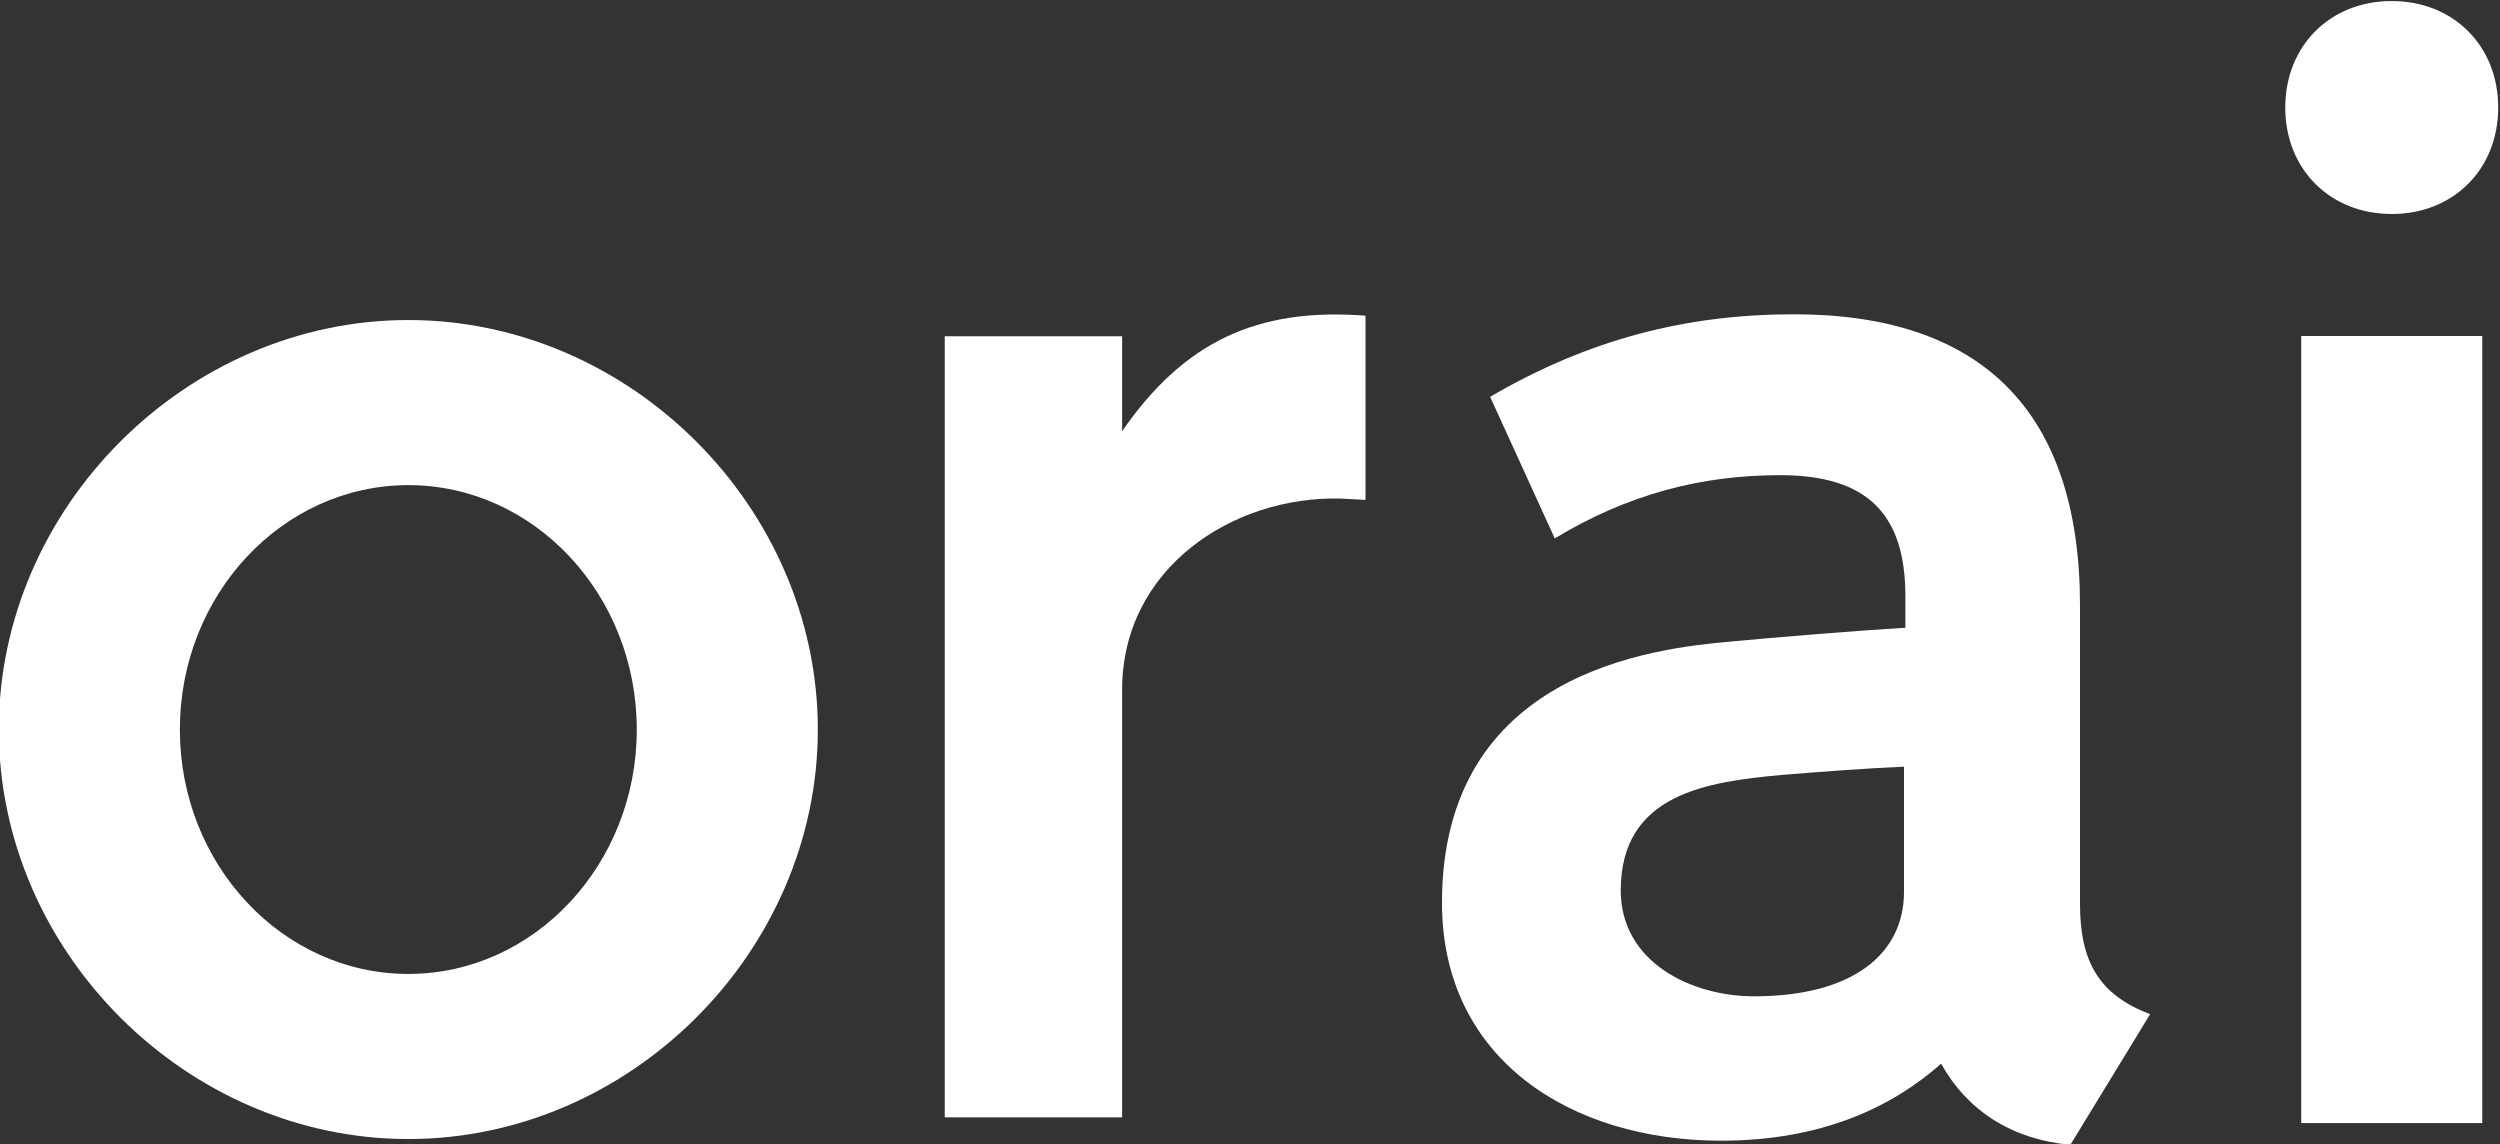 <?xml version="1.0" encoding="UTF-8" standalone="no"?>
<!-- Created with Inkscape (http://www.inkscape.org/) -->

<svg
   xmlns:dc="http://purl.org/dc/elements/1.1/"
   xmlns:cc="http://creativecommons.org/ns#"
   xmlns:rdf="http://www.w3.org/1999/02/22-rdf-syntax-ns#"
   xmlns:svg="http://www.w3.org/2000/svg"
   xmlns="http://www.w3.org/2000/svg"
   xmlns:sodipodi="http://sodipodi.sourceforge.net/DTD/sodipodi-0.dtd"
   xmlns:inkscape="http://www.inkscape.org/namespaces/inkscape"
   version="1.1"
   id="svg2"
   xml:space="preserve"
   width="290.904"
   height="133.125"
   viewBox="0 0 290.904 133.125"
   sodipodi:docname="orai.svg"
   inkscape:version="0.92.5 (2060ec1f9f, 2020-04-08)"><rect x="0" y="0" width="290.904" height="133.125" fill="#333333" stroke="none"/><defs
     id="defs6"><clipPath
       clipPathUnits="userSpaceOnUse"
       id="clipPath26"><path
         d="M 0,595.276 H 841.89 V 0 H 0 Z"
         id="path24"
         inkscape:connector-curvature="0" /></clipPath><clipPath
       clipPathUnits="userSpaceOnUse"
       id="clipPath98"><path
         d="M 214.885,352.38 H 324.969 V 242.814 H 214.885 Z"
         id="path96"
         inkscape:connector-curvature="0" /></clipPath><clipPath
       clipPathUnits="userSpaceOnUse"
       id="clipPath114"><path
         d="M 237.848,329.439 H 347.885 V 219.387 H 237.848 Z"
         id="path112"
         inkscape:connector-curvature="0" /></clipPath><clipPath
       clipPathUnits="userSpaceOnUse"
       id="clipPath130"><path
         d="m 227.302,376.016 h 144.24 V 231.774 h -144.24 z"
         id="path128"
         inkscape:connector-curvature="0" /></clipPath><clipPath
       clipPathUnits="userSpaceOnUse"
       id="clipPath134"><path
         d="m 348.604,353.076 c -30.584,30.585 -80.171,30.586 -110.756,0.002 -4.055,-4.055 -7.567,-8.446 -10.546,-13.081 30.349,19.525 71.22,15.924 97.674,-10.549 26.403,-26.423 30.072,-67.343 10.546,-97.674 4.635,2.98 9.027,6.492 13.082,10.547 30.584,30.584 30.584,80.171 0,110.755"
         id="path132"
         inkscape:connector-curvature="0" /></clipPath><clipPath
       clipPathUnits="userSpaceOnUse"
       id="clipPath138"><path
         d="M -32768,32767 H 32767 V -32768 H -32768 Z"
         id="path136"
         inkscape:connector-curvature="0" /></clipPath><linearGradient
       x1="0"
       y1="0"
       x2="1"
       y2="0"
       gradientUnits="userSpaceOnUse"
       gradientTransform="matrix(-104.655,111.541,111.541,104.655,368.123,261.121)"
       spreadMethod="pad"
       id="linearGradient146"><stop
         style="stop-opacity:1;stop-color:#ffffff"
         offset="0"
         id="stop140" /><stop
         style="stop-opacity:1;stop-color:#ffffff"
         offset="0.451"
         id="stop142" /><stop
         style="stop-opacity:0;stop-color:#ffffff"
         offset="1"
         id="stop144" /></linearGradient><mask
       maskUnits="userSpaceOnUse"
       x="0"
       y="0"
       width="1"
       height="1"
       id="mask148"><g
         id="g158"><g
           clip-path="url(#clipPath138)"
           id="g156"><g
             id="g154"><g
               id="g152"><path
                 d="M -32768,32767 H 32767 V -32768 H -32768 Z"
                 style="fill:url(#linearGradient146);stroke:none"
                 id="path150"
                 inkscape:connector-curvature="0" /></g></g></g></g></mask><linearGradient
       x1="0"
       y1="0"
       x2="1"
       y2="0"
       gradientUnits="userSpaceOnUse"
       gradientTransform="matrix(-104.655,111.541,111.541,104.655,368.123,261.121)"
       spreadMethod="pad"
       id="linearGradient166"><stop
         style="stop-opacity:1;stop-color:#1d1d1b"
         offset="0"
         id="stop160" /><stop
         style="stop-opacity:1;stop-color:#1d1d1b"
         offset="0.451"
         id="stop162" /><stop
         style="stop-opacity:1;stop-color:#ffffff"
         offset="1"
         id="stop164" /></linearGradient><clipPath
       clipPathUnits="userSpaceOnUse"
       id="clipPath192"><path
         d="m 224.555,315.867 h 86.838 v -86.839 h -86.838 z"
         id="path190"
         inkscape:connector-curvature="0" /></clipPath><clipPath
       clipPathUnits="userSpaceOnUse"
       id="clipPath196"><path
         d="m 237.848,306.51 c -17.448,-17.447 -17.72,-45.567 -0.817,-63.349 0.272,-0.28 0.541,-0.562 0.818,-0.839 17.724,-17.725 46.462,-17.725 64.187,0 4.042,4.041 7.158,8.656 9.357,13.582 -16.676,-7.443 -36.922,-4.326 -50.605,9.358 -13.684,13.684 -16.8,33.929 -9.357,50.605 -4.926,-2.198 -9.541,-5.316 -13.583,-9.357"
         id="path194"
         inkscape:connector-curvature="0" /></clipPath><clipPath
       clipPathUnits="userSpaceOnUse"
       id="clipPath200"><path
         d="M -32768,32767 H 32767 V -32768 H -32768 Z"
         id="path198"
         inkscape:connector-curvature="0" /></clipPath><linearGradient
       x1="0"
       y1="0"
       x2="1"
       y2="0"
       gradientUnits="userSpaceOnUse"
       gradientTransform="matrix(50.857,-59.47,-59.47,-50.857,235.561,294.68)"
       spreadMethod="pad"
       id="linearGradient208"><stop
         style="stop-opacity:0.55;stop-color:#ffffff"
         offset="0"
         id="stop202" /><stop
         style="stop-opacity:0.55;stop-color:#ffffff"
         offset="0.228"
         id="stop204" /><stop
         style="stop-opacity:0;stop-color:#ffffff"
         offset="1"
         id="stop206" /></linearGradient><mask
       maskUnits="userSpaceOnUse"
       x="0"
       y="0"
       width="1"
       height="1"
       id="mask210"><g
         id="g220"><g
           clip-path="url(#clipPath200)"
           id="g218"><g
             id="g216"><g
               id="g214"><path
                 d="M -32768,32767 H 32767 V -32768 H -32768 Z"
                 style="fill:url(#linearGradient208);stroke:none"
                 id="path212"
                 inkscape:connector-curvature="0" /></g></g></g></g></mask><linearGradient
       x1="0"
       y1="0"
       x2="1"
       y2="0"
       gradientUnits="userSpaceOnUse"
       gradientTransform="matrix(50.857,-59.47,-59.47,-50.857,235.561,294.68)"
       spreadMethod="pad"
       id="linearGradient228"><stop
         style="stop-opacity:1;stop-color:#1d1d1b"
         offset="0"
         id="stop222" /><stop
         style="stop-opacity:1;stop-color:#1d1d1b"
         offset="0.228"
         id="stop224" /><stop
         style="stop-opacity:1;stop-color:#1d1d1b"
         offset="1"
         id="stop226" /></linearGradient><clipPath
       clipPathUnits="userSpaceOnUse"
       id="clipPath254"><path
         d="m 243.456,350.369 h 34.351 V 311.28 h -34.351 z"
         id="path252"
         inkscape:connector-curvature="0" /></clipPath><clipPath
       clipPathUnits="userSpaceOnUse"
       id="clipPath270"><path
         d="m 279.171,283.344 h 56.639 v -31.37 h -56.639 z"
         id="path268"
         inkscape:connector-curvature="0" /></clipPath><clipPath
       clipPathUnits="userSpaceOnUse"
       id="clipPath286"><path
         d="m 326.35,328.035 h 36.161 V 231.774 H 326.35 Z"
         id="path284"
         inkscape:connector-curvature="0" /></clipPath></defs><sodipodi:namedview
     pagecolor="#ffffff"
     bordercolor="#666666"
     borderopacity="1"
     objecttolerance="10"
     gridtolerance="10"
     guidetolerance="10"
     inkscape:pageopacity="0"
     inkscape:pageshadow="2"
     inkscape:window-width="1920"
     inkscape:window-height="1049"
     id="namedview4"
     showgrid="false"
     fit-margin-top="0"
     fit-margin-left="0"
     fit-margin-right="0"
     fit-margin-bottom="0"
     inkscape:pagecheckerboard="true"
     inkscape:zoom="1.682015"
     inkscape:cx="16.565354"
     inkscape:cy="45.535315"
     inkscape:window-x="1920"
     inkscape:window-y="0"
     inkscape:window-maximized="1"
     inkscape:current-layer="g20" /><g
     id="g10"
     inkscape:groupmode="layer"
     inkscape:label="01_orai_beltza"
     transform="matrix(1.333,0,0,-1.333,-544.695,484.44)"><g
       id="g20"><g
         id="g22"
         clip-path="url(#clipPath26)"
         style="fill:#ffffff"><g
           id="g74"
           transform="translate(574.83,285.572)"
           style="fill:#ffffff"><path
             d="m 0,0 c 0,-5.4 -4.441,-9.122 -13.084,-9.122 -5.521,0 -11.643,3.001 -11.643,9.243 0,8.522 7.682,9.483 14.043,10.082 2.881,0.24 7.683,0.6 10.684,0.721 z m 15.364,-1.08 v 26.047 c 0,17.045 -8.642,25.447 -24.967,25.447 -9.362,0 -17.884,-2.161 -26.527,-7.202 l 5.642,-12.363 c 6.361,3.841 12.723,5.521 19.685,5.521 7.682,0 10.923,-3.481 10.923,-10.562 v -2.761 c -4.201,-0.24 -11.403,-0.84 -15.244,-1.2 -6.722,-0.601 -25.207,-2.641 -25.207,-22.807 0,-13.684 11.283,-20.766 24.366,-20.766 8.883,0 15.004,3.001 19.206,6.722 2.28,-4.081 6.121,-6.601 11.282,-7.081 l 6.962,11.402 c -4.441,1.681 -6.121,4.562 -6.121,9.603"
             style="fill:#ffffff;fill-opacity:1;fill-rule:nonzero;stroke:none"
             id="path76"
             inkscape:connector-curvature="0" /></g><g
           id="g78"
           transform="translate(506.577,325.783)"
           style="fill:#ffffff"><path
             d="M 0,0 V 8.282 H -15.484 V -59.896 H 0 v 37.33 c 0,10.563 9.603,16.924 19.086,16.684 l 2.16,-0.119 V 10.083 C 11.764,10.803 5.402,7.802 0,0"
             style="fill:#ffffff;fill-opacity:1;fill-rule:nonzero;stroke:none"
             id="path80"
             inkscape:connector-curvature="0" /></g><g
           id="g82"
           transform="translate(464.21,299.738)"
           style="fill:#ffffff"><path
             d="m 0,0 c 0,-11.765 -8.946,-21.335 -19.943,-21.335 -10.996,0 -19.943,9.57 -19.943,21.335 0,11.764 8.947,21.334 19.943,21.334 C -8.946,21.334 0,11.764 0,0 m -19.943,35.746 c -19.376,0 -35.746,-16.37 -35.746,-35.746 0,-19.377 16.37,-35.747 35.746,-35.747 19.377,0 35.747,16.37 35.747,35.747 0,19.376 -16.37,35.746 -35.747,35.746"
             style="fill:#ffffff;fill-opacity:1;fill-rule:nonzero;stroke:none"
             id="path84"
             inkscape:connector-curvature="0" /></g><g
           id="g86"
           transform="translate(617.405,344.741)"
           style="fill:#ffffff"><path
             d="m 0,0 c 5.385,0 9.294,3.909 9.294,9.294 0,5.386 -3.909,9.295 -9.294,9.295 -5.386,0 -9.294,-3.909 -9.294,-9.295 C -9.294,3.909 -5.386,0 0,0"
             style="fill:#ffffff;fill-opacity:1;fill-rule:nonzero;stroke:none"
             id="path88"
             inkscape:connector-curvature="0" /></g><path
           d="m 609.503,265.384 h 15.804 v 68.708 h -15.804 z"
           style="fill:#ffffff;fill-opacity:1;fill-rule:nonzero;stroke:none"
           id="path90"
           inkscape:connector-curvature="0" /></g></g></g></svg>